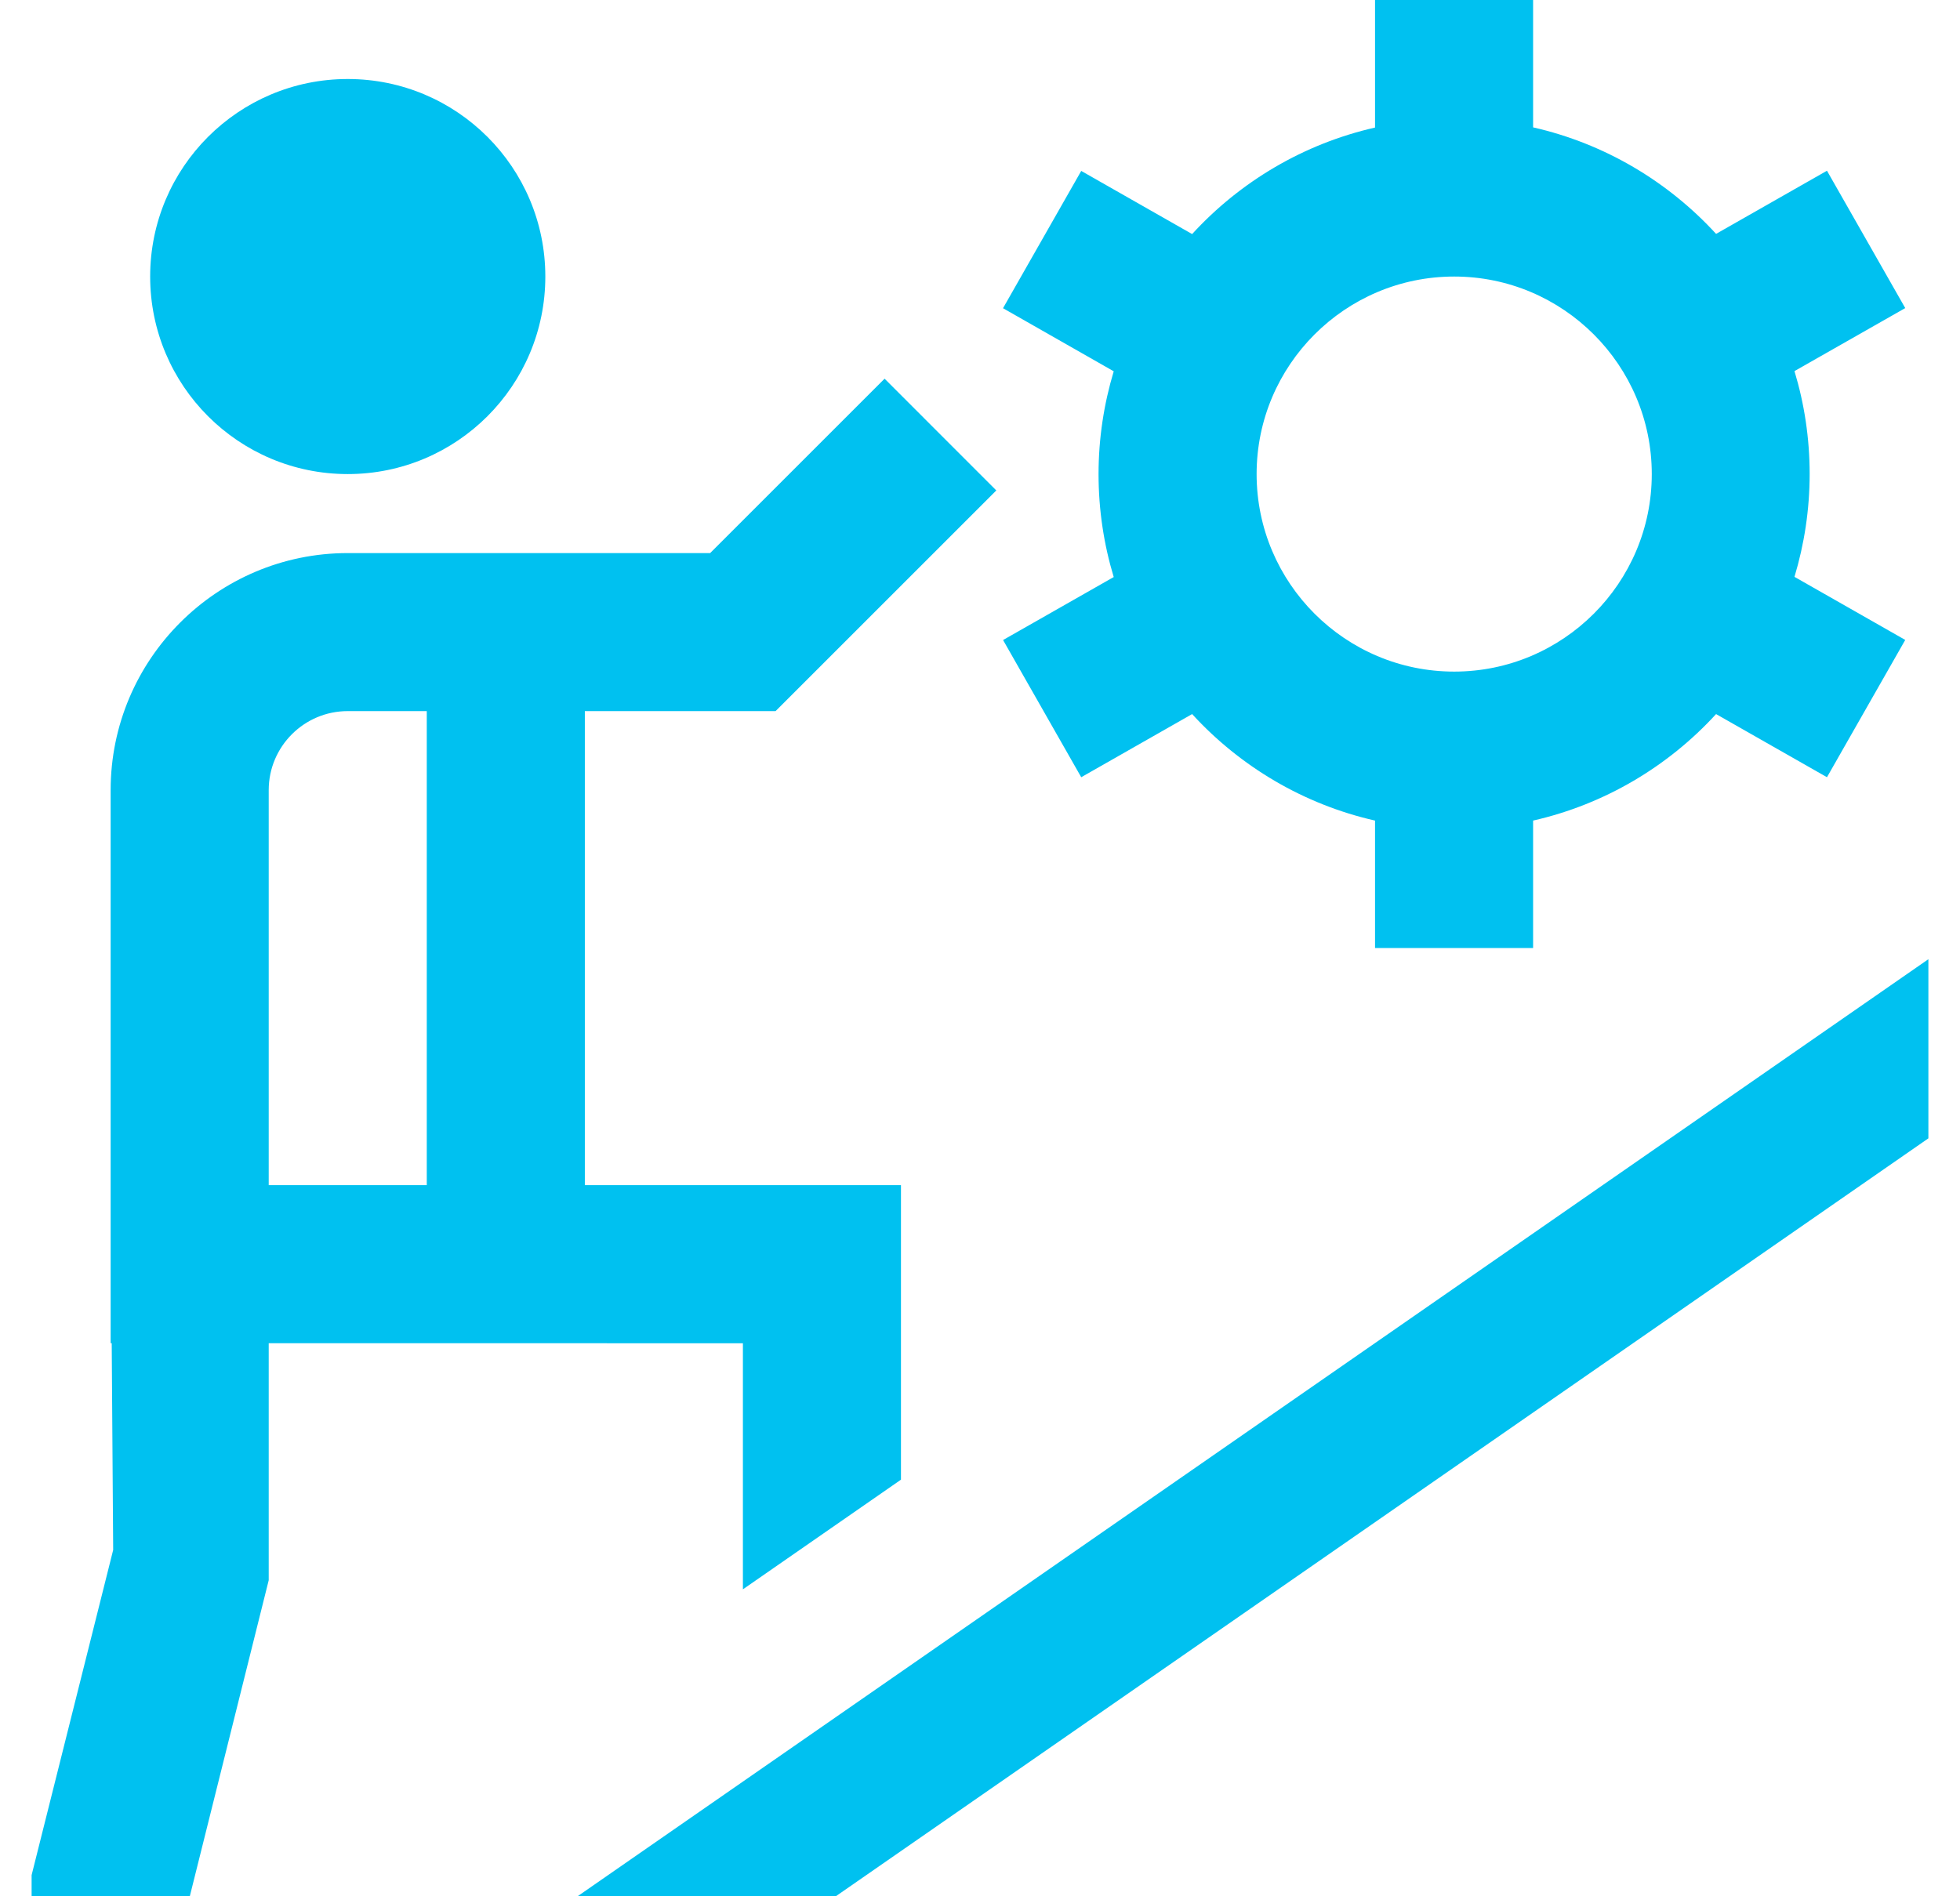 <svg width="31" height="30" viewBox="0 0 31 30" fill="none" xmlns="http://www.w3.org/2000/svg">
<g clip-path="url(#clip0_5880_459)">
<path d="M2.375 4.375C2.375 2.649 3.774 1.25 5.5 1.25C7.226 1.25 8.625 2.649 8.625 4.375C8.625 6.101 7.226 7.5 5.5 7.5C3.774 7.5 2.375 6.101 2.375 4.375ZM15.864 10.126L17.615 9.129C17.459 8.614 17.375 8.066 17.375 7.501C17.375 6.936 17.46 6.389 17.615 5.874L15.864 4.876L17.101 2.704L18.855 3.703C19.613 2.875 20.617 2.275 21.748 2.018V0H24.248V2.015C25.381 2.272 26.384 2.873 27.142 3.7L28.896 2.701L30.134 4.874L28.382 5.871C28.538 6.386 28.622 6.934 28.622 7.499C28.622 8.064 28.537 8.611 28.382 9.126L30.134 10.124L28.896 12.296L27.142 11.297C26.384 12.125 25.38 12.725 24.248 12.982V14.998H21.748V12.982C20.616 12.725 19.613 12.125 18.855 11.297L17.101 12.296L15.864 10.124V10.126ZM19.875 7.5C19.875 9.224 21.277 10.625 23 10.625C24.722 10.625 26.125 9.224 26.125 7.5C26.125 5.776 24.722 4.375 23 4.375C21.277 4.375 19.875 5.776 19.875 7.5ZM4.25 21.25V25L3.002 30H0.416L1.79 24.521L1.767 21.25H1.75V12.5C1.75 10.432 3.432 8.75 5.5 8.75H11.232L13.991 5.991L15.758 7.759L12.267 11.25H9.25V18.75H14.25V23.409L11.75 25.144V21.251L4.25 21.25ZM6.75 11.25H5.5C4.811 11.25 4.25 11.81 4.25 12.5V18.75H6.75V11.25ZM9.135 30H13.219L30.5 18.009V15.175L9.135 30Z" fill="#00C1F0"/>
</g>
<defs>
<clipPath id="clip0_5880_459">
<rect width="30" height="30" fill="white" transform="translate(0.5)"/>
</clipPath>
</defs>
</svg>
